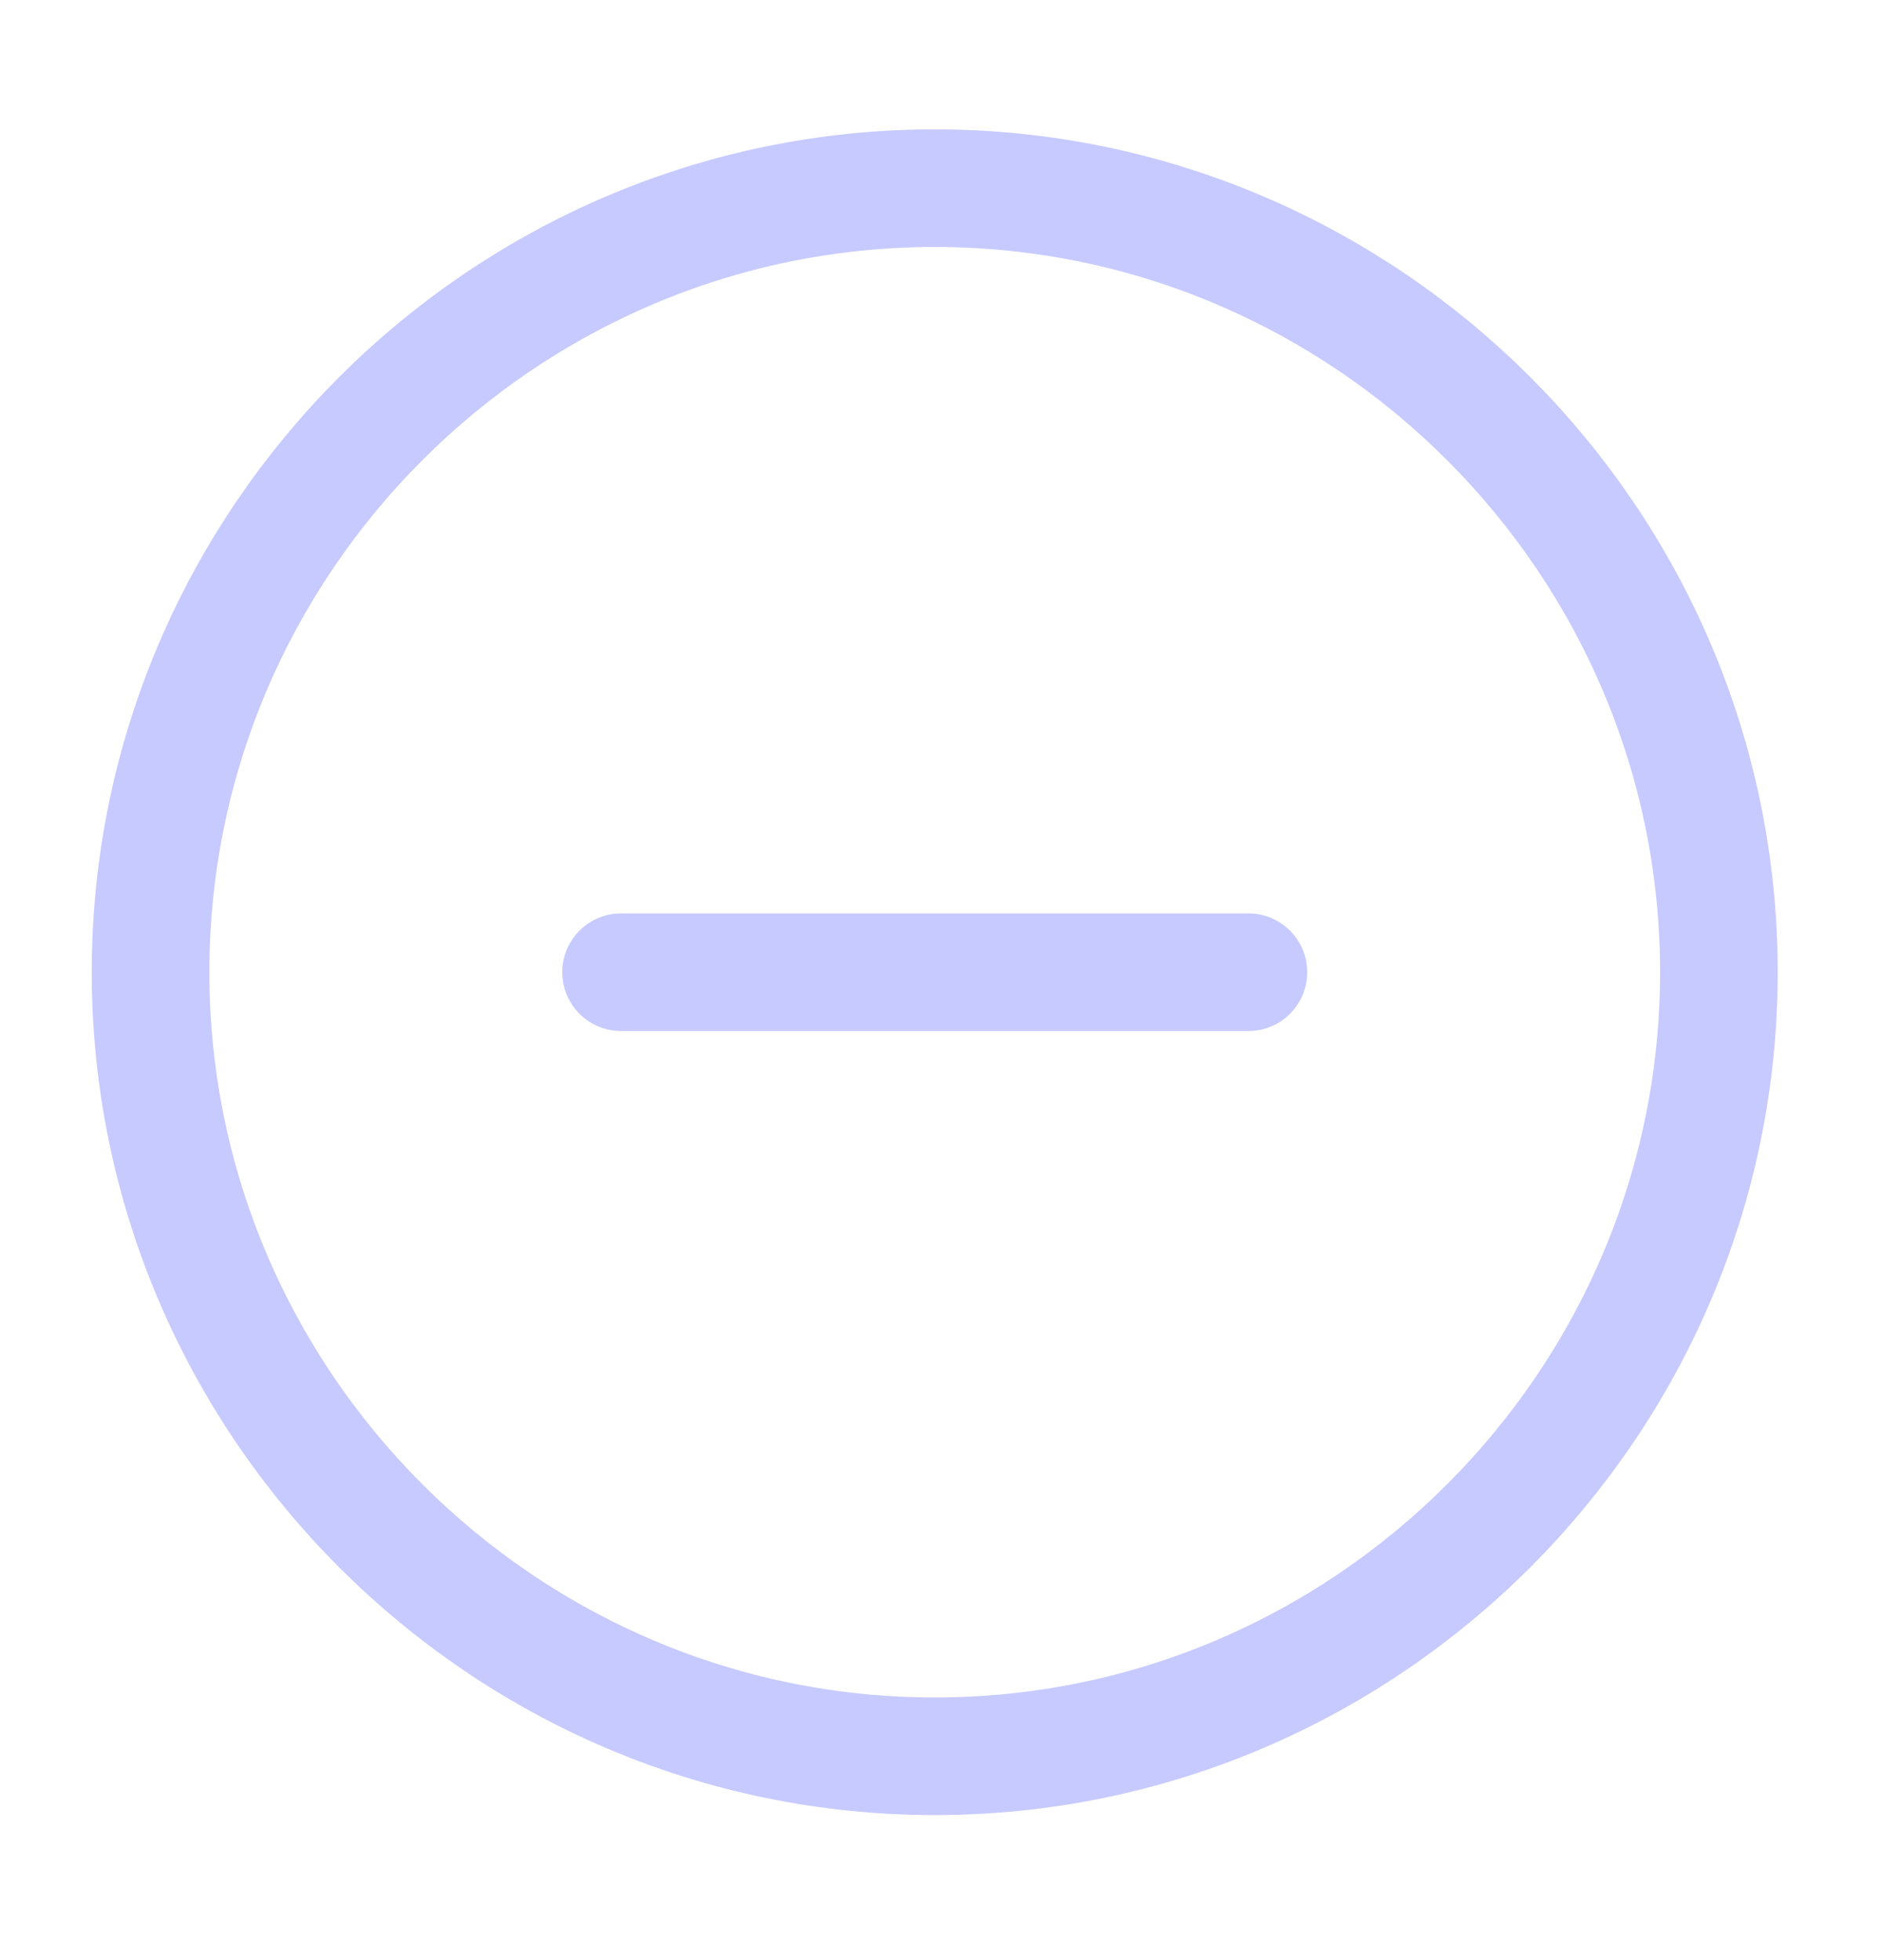 <svg width="24" height="25" viewBox="0 0 24 25" fill="none" xmlns="http://www.w3.org/2000/svg">
<path d="M11.92 22.4C17.42 22.4 21.92 17.9 21.92 12.4C21.92 6.9 17.42 2.4 11.92 2.4C6.42 2.4 1.92 6.9 1.92 12.4C1.92 17.9 6.42 22.4 11.92 22.4Z" stroke="#C6CAFF" stroke-width="1.5" stroke-linecap="round" stroke-linejoin="round"/>
<path d="M7.92 12.4H15.92" stroke="#C6CAFF" stroke-width="1.5" stroke-linecap="round" stroke-linejoin="round"/>
</svg>
